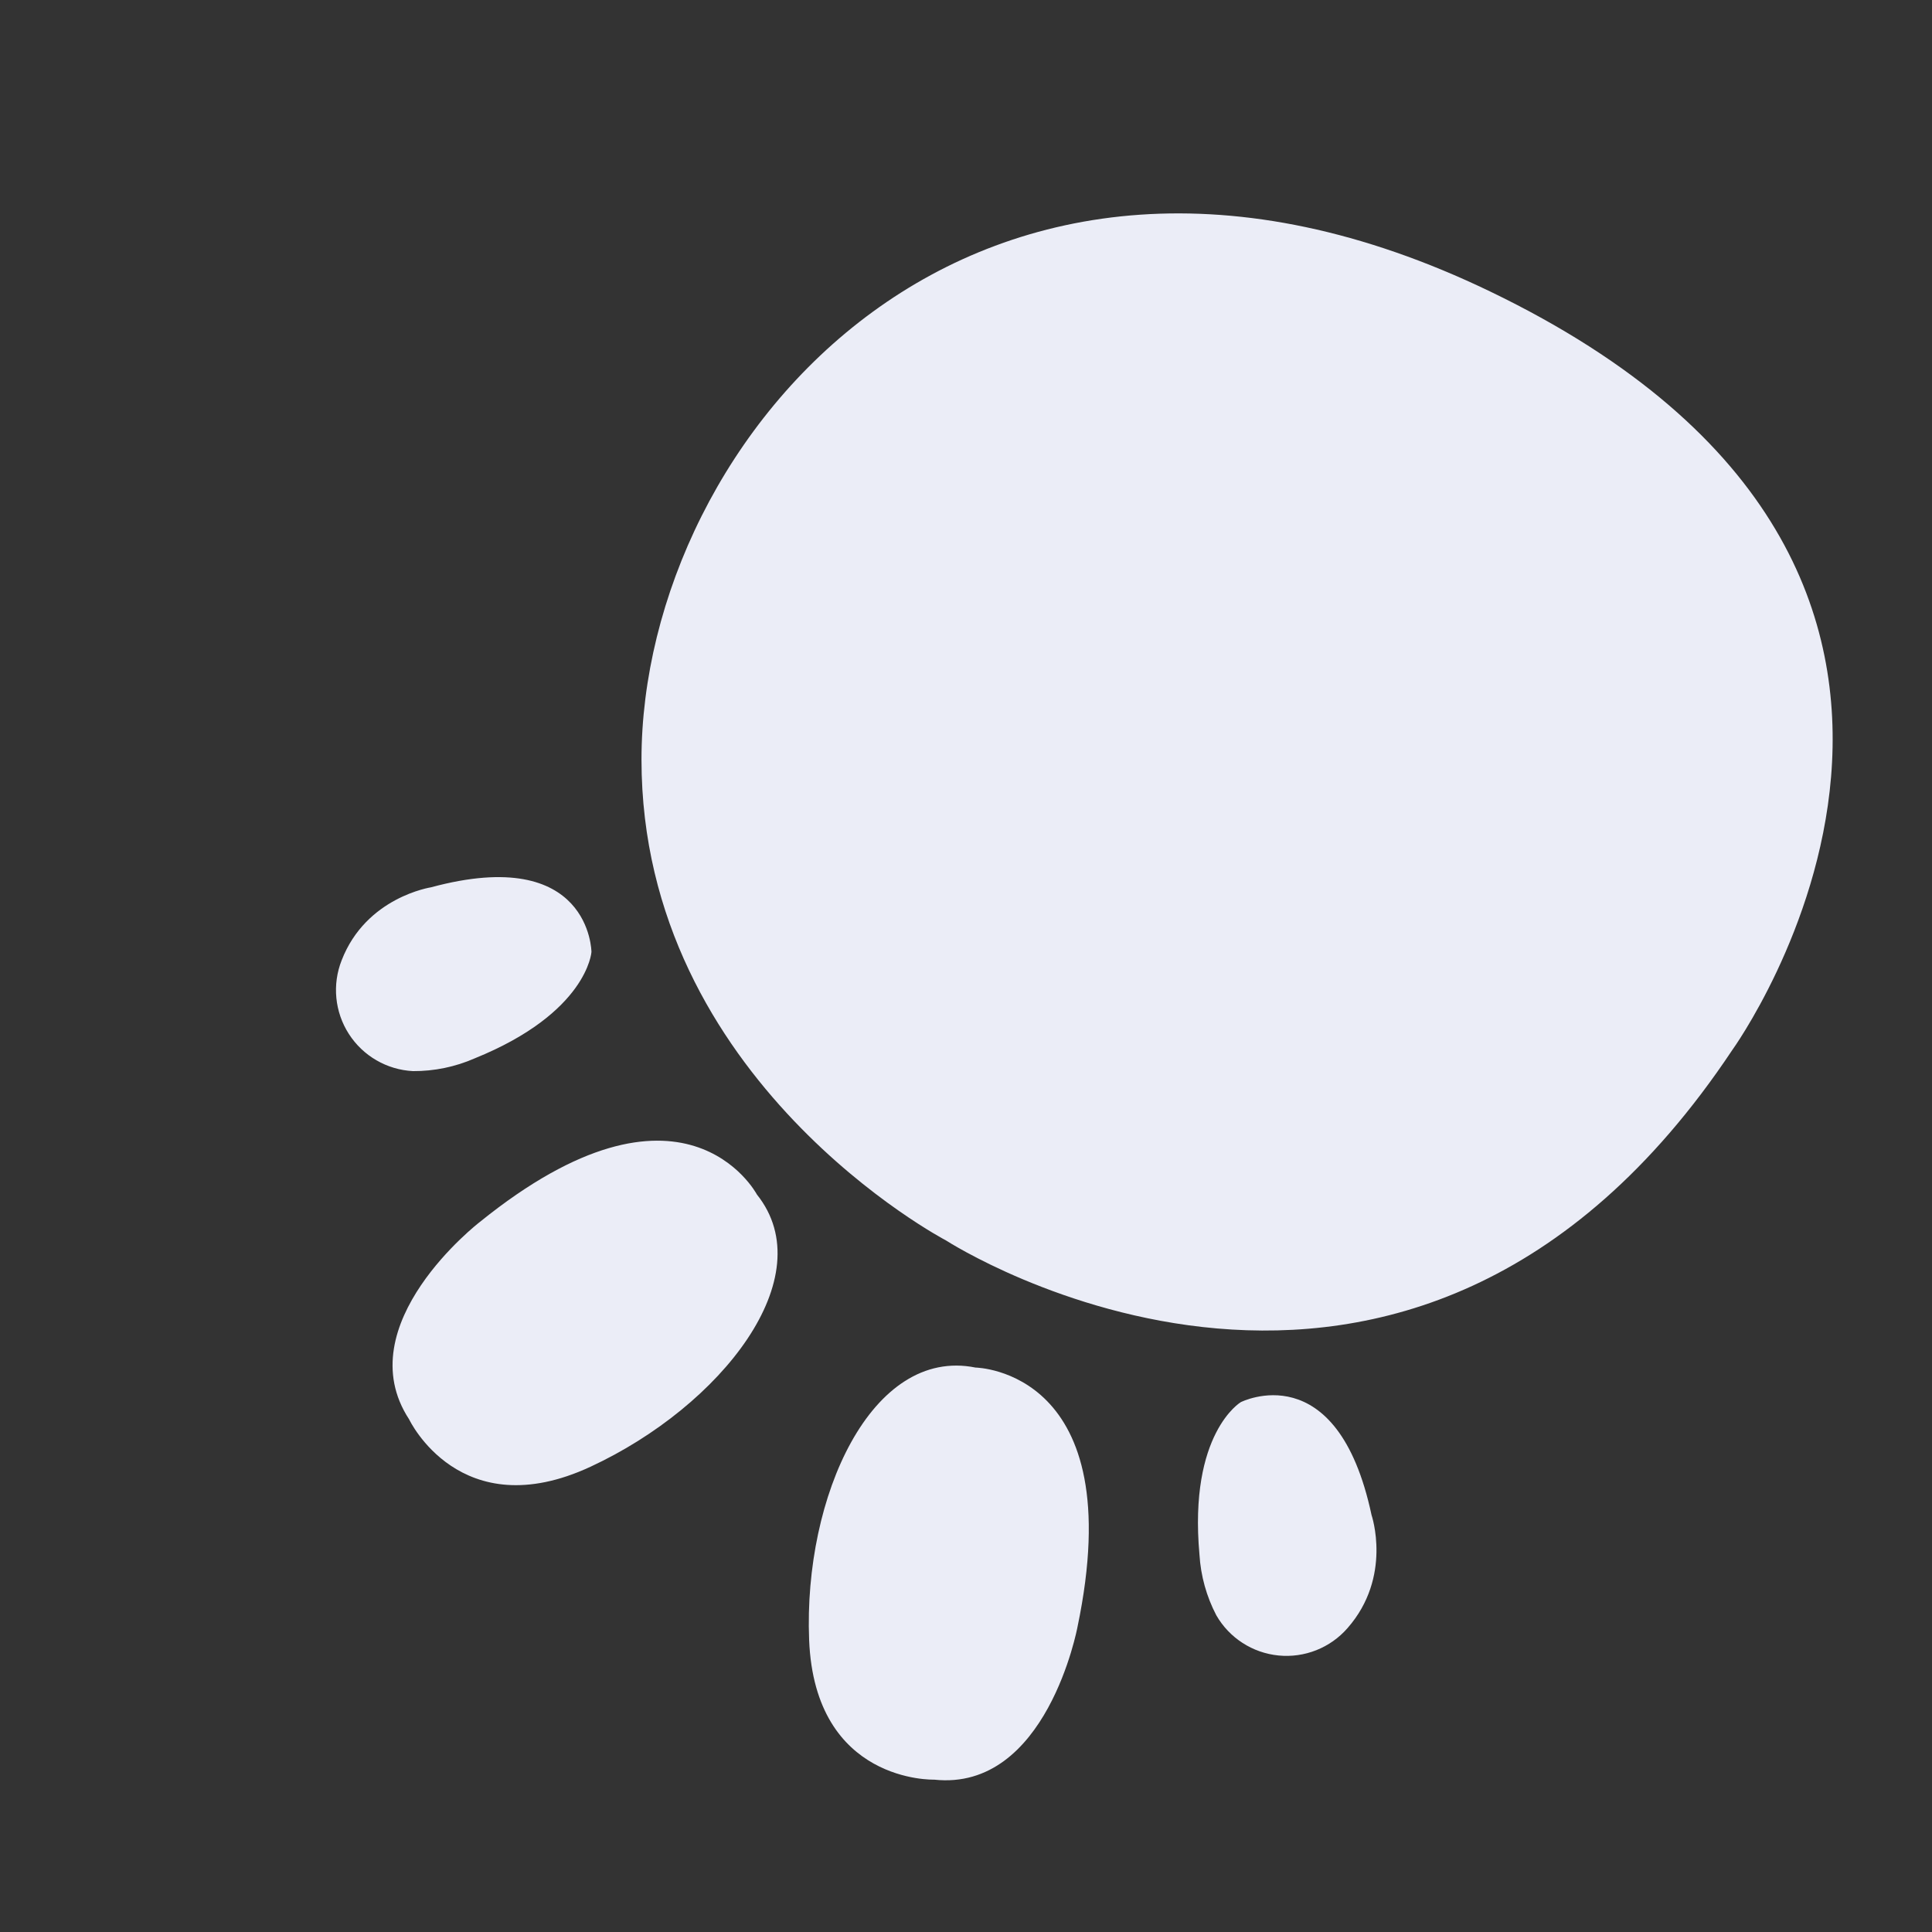 <?xml version="1.0" encoding="UTF-8"?> <svg xmlns="http://www.w3.org/2000/svg" xmlns:xlink="http://www.w3.org/1999/xlink" viewBox="0 0 256.78 256.78"><rect x="0" y="0" width="256.78" height="256.78" fill="#333333" stroke="none"/> <defs> <style>.cls-1{fill:none;}.cls-2{clip-path:url(#clip-path);}.cls-3{fill:#ebedf7;}</style> <clipPath id="clip-path" transform="translate(44.67 28.36)"> <path class="cls-1" d="M185.55,111.22c-43.22,64.91-104.48,25.29-104.48,25.29S40.59,115.34,40.59,72.6,84.93-22.61,153.38,10.38C231.33,47.94,185.55,111.22,185.55,111.22ZM137.62,173c-4.58-21.5-17.38-15-17.38-15s-6.95,4.12-5.49,20.27a20,20,0,0,0,2.24,8.06,10.76,10.76,0,0,0,17.43,1.71C140.43,181.2,137.62,173,137.62,173ZM.74,99.27A10.78,10.78,0,0,0,10.22,114a20.12,20.12,0,0,0,8.19-1.69c15-6.07,15.53-14.14,15.53-14.14s-.1-14.33-21.32-8.6C12.62,89.58,4,90.85.74,99.27Zm97.8,88.6c7.12-34.08-13.37-34.46-13.56-34.47h0c-13.78-2.78-22.87,17.1-22.11,36.19s16.61,18.58,16.61,18.58C94.46,209.79,98.54,187.87,98.54,187.87ZM9.71,160.29s6.77,14.34,24.11,6.29,30.88-25.2,22.11-36.18h0c-.09-.16-9.78-18.22-36.85,3.67C19.08,134.06,1.44,147.68,9.71,160.29Z"></path> </clipPath> </defs> <g id="Слой_2" data-name="Слой 2"> <g id="Слой_3" data-name="Слой 3"> <g class="cls-2"> <rect class="cls-3" x="-34.49" y="-18.19" width="236.43" height="236.43" transform="translate(35.99 36.32) rotate(-5.17)"></rect> </g> </g> </g> </svg> 